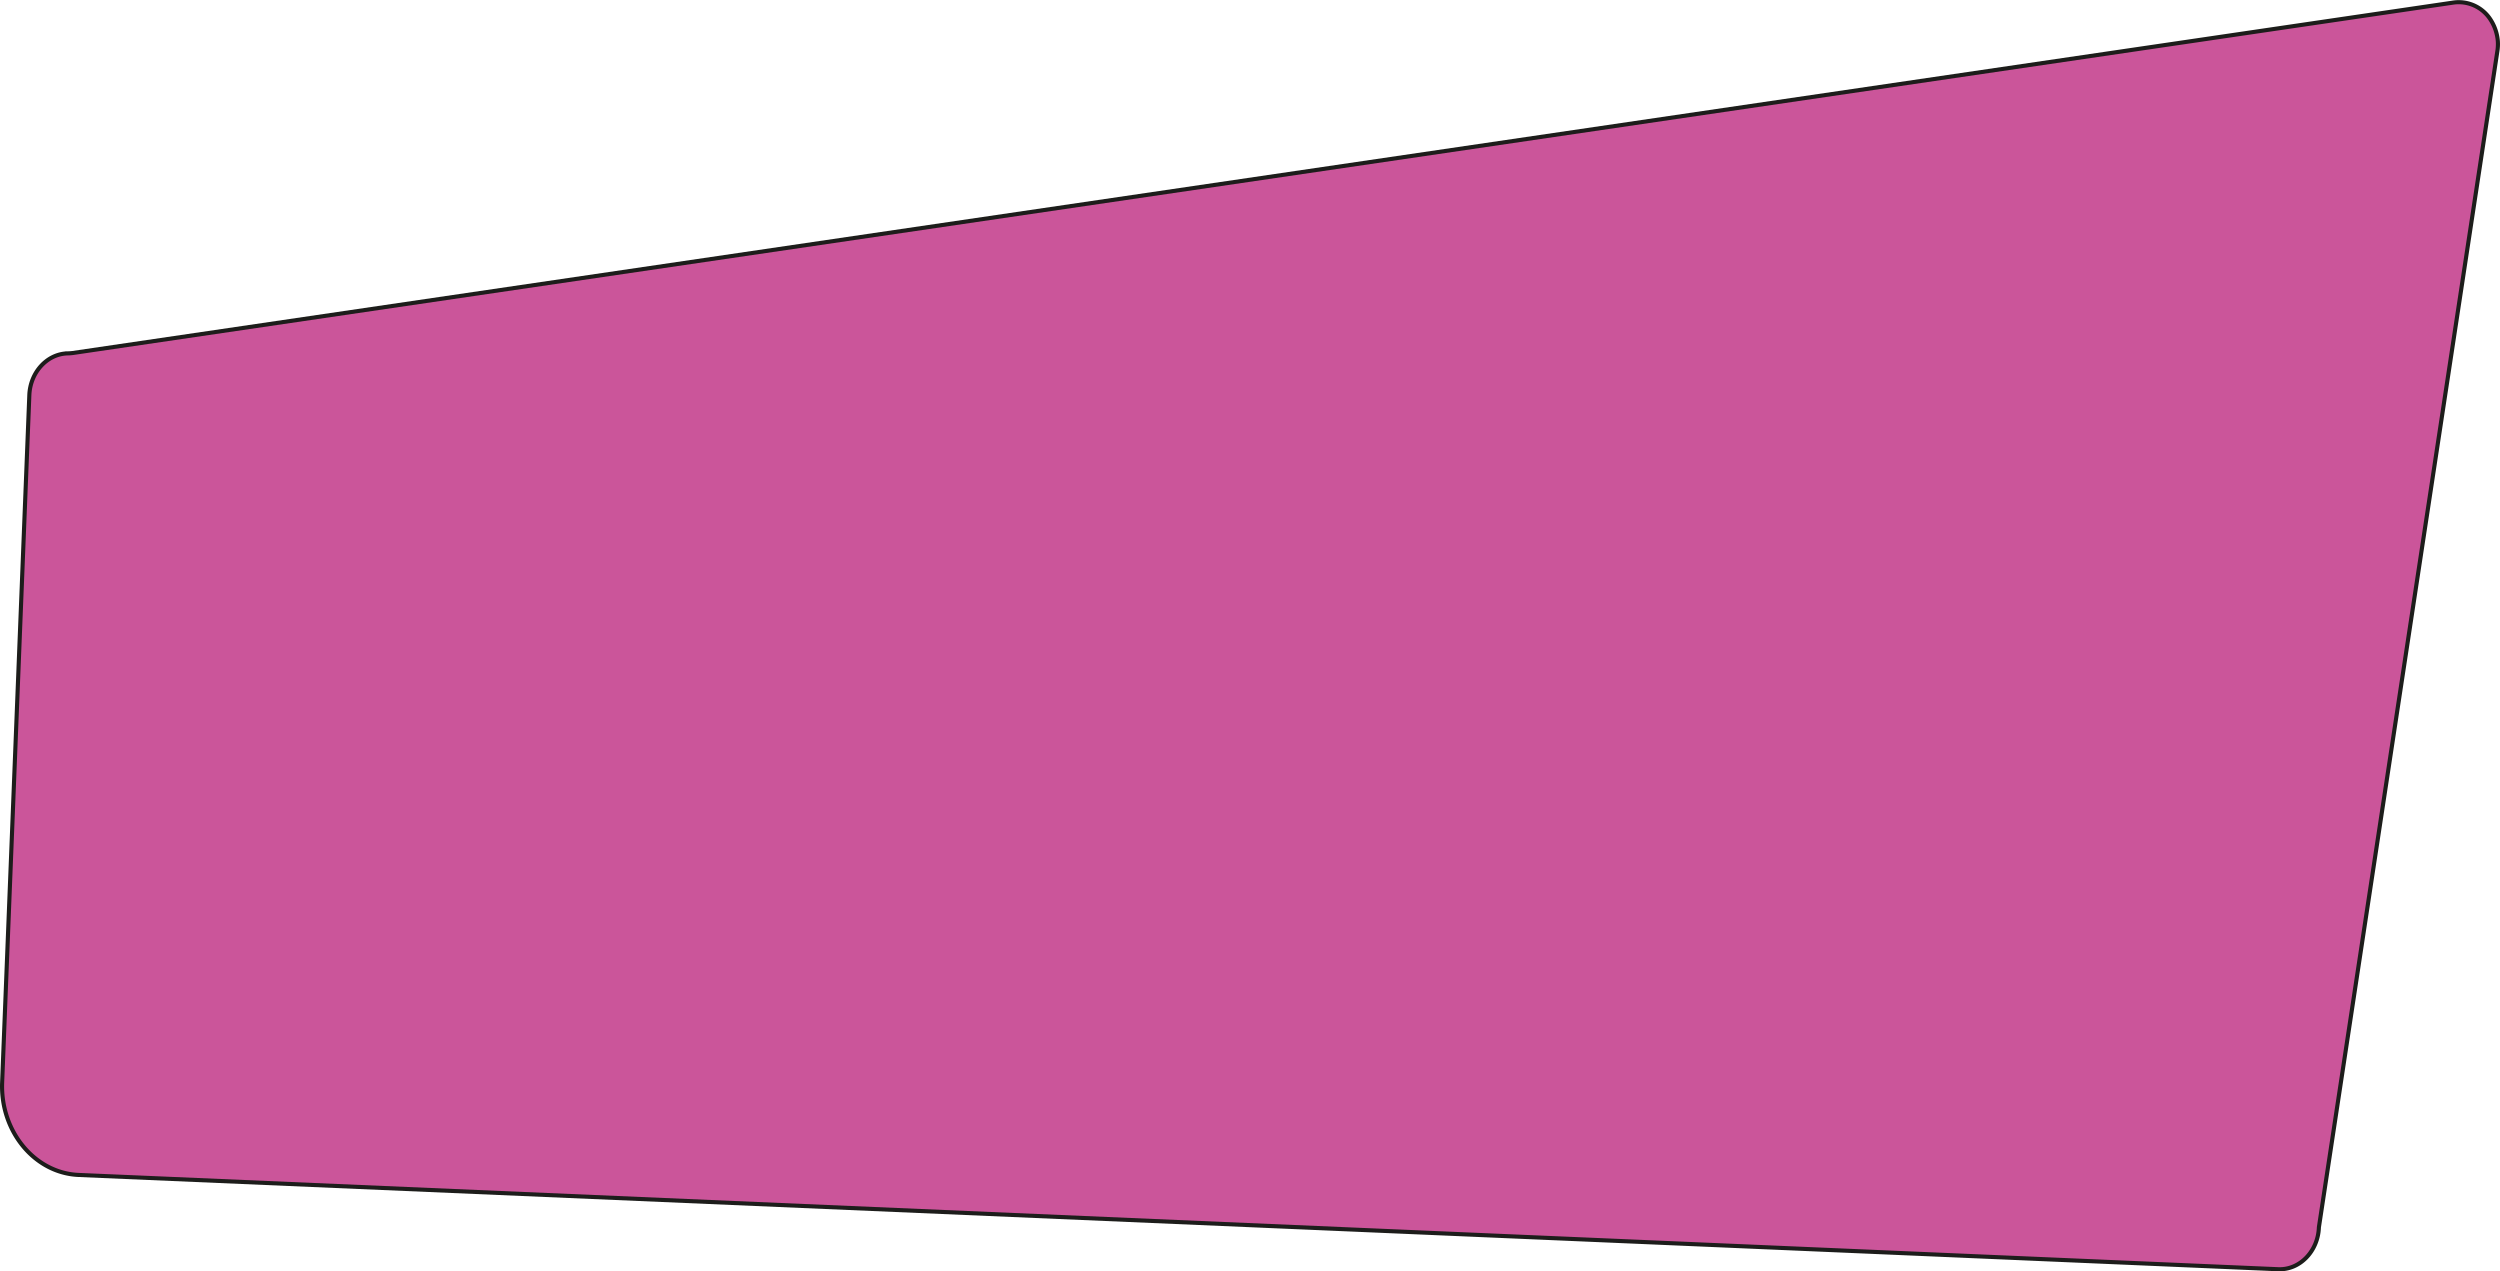 <svg xmlns="http://www.w3.org/2000/svg" width="608.552" height="309.464" viewBox="0 0 608.552 309.464">
  <g id="Сгруппировать_493" data-name="Сгруппировать 493" transform="translate(-3.999 -19.464)">
    <path id="Контур_181" data-name="Контур 181" d="M558.563,312.926,23.138,289.978c-10.652-.457-19.033-10.542-18.623-22.413l6.622-167.351c.194-5.6,4.3-10.059,9.254-10.222a11.482,11.482,0,0,0,1.3-.091L601.18,4.6a9.19,9.19,0,0,1,9.108,4.216,11.355,11.355,0,0,1,1.734,5.147,10.673,10.673,0,0,1-.1,2.382L568.468,302.707c-.2,5.846-4.659,10.444-9.905,10.219" transform="translate(0 15.493)" fill="#cb559a"/>
    <path id="Контур_182" data-name="Контур 182" d="M558.563,312.926,23.138,289.978c-10.652-.457-19.033-10.542-18.623-22.413l6.622-167.351c.194-5.6,4.3-10.059,9.254-10.222a11.482,11.482,0,0,0,1.3-.091L601.18,4.6a9.19,9.19,0,0,1,9.108,4.216,11.355,11.355,0,0,1,1.734,5.147,10.673,10.673,0,0,1-.1,2.382L568.468,302.707C568.266,308.553,563.809,313.151,558.563,312.926Z" transform="translate(0 15.493)" fill="none" stroke="#1d1d1b" stroke-miterlimit="10" stroke-width="1"/>
  </g>
</svg>
